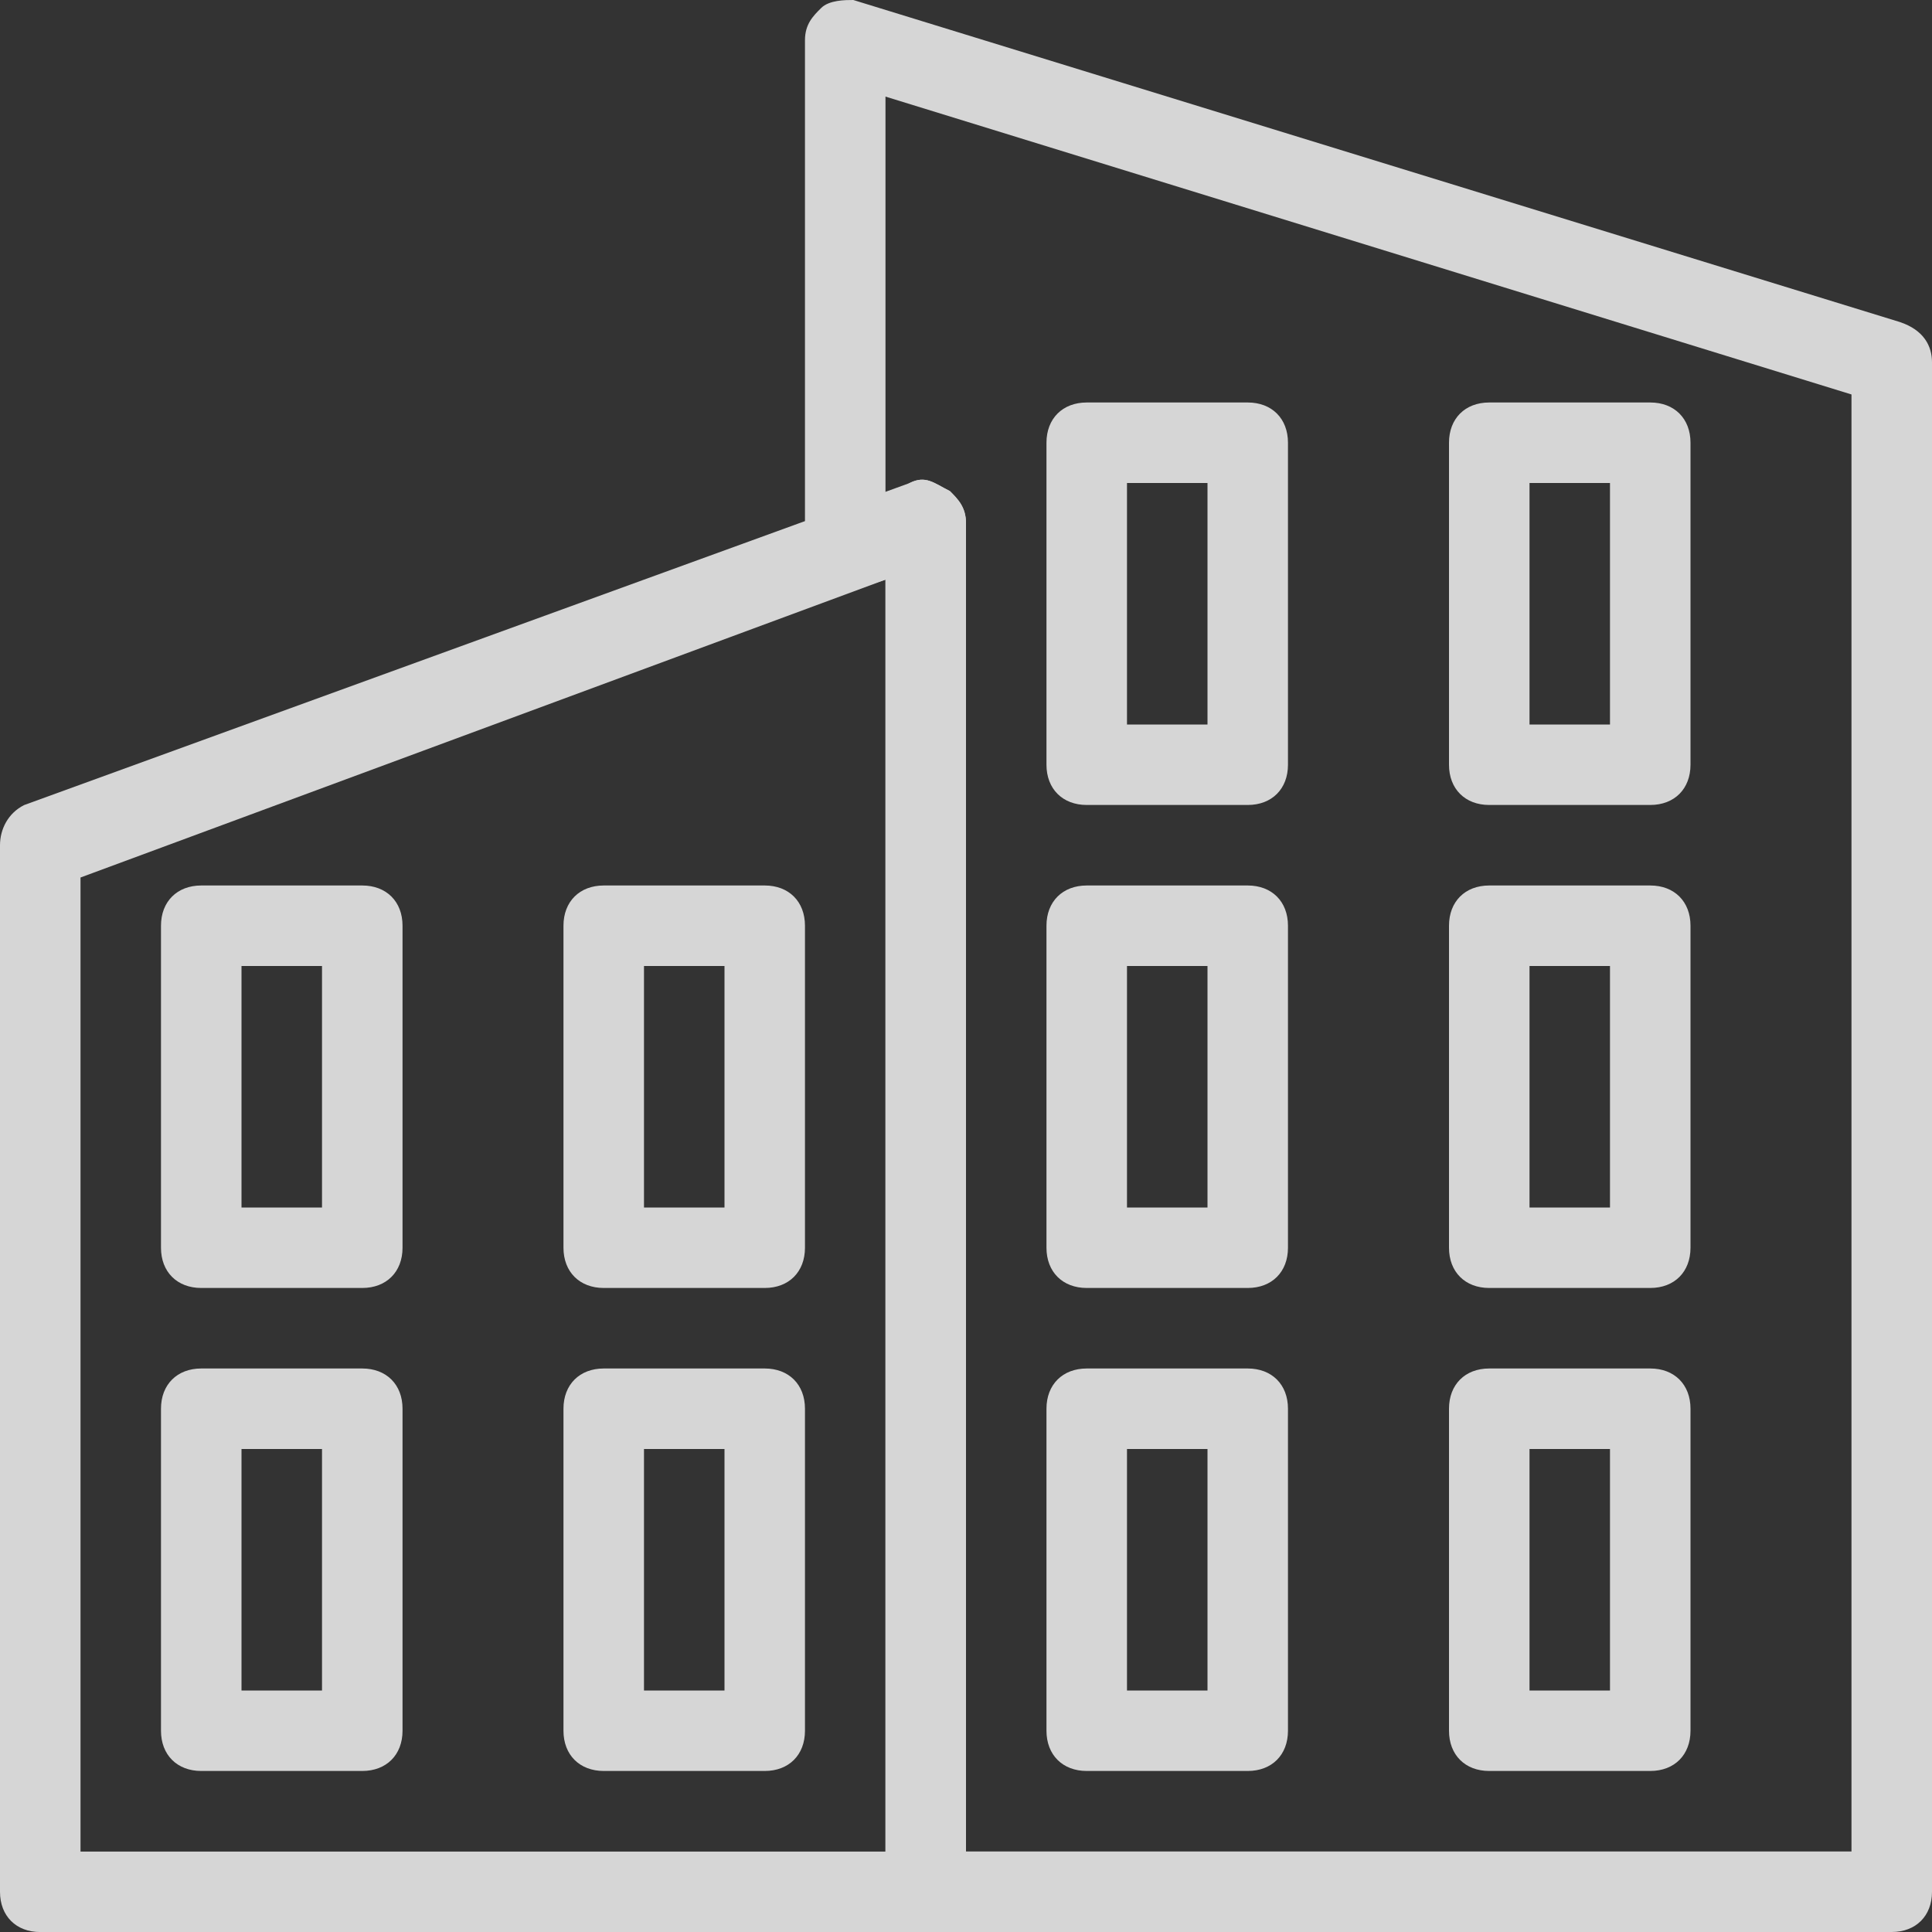 <svg width="46" height="46" viewBox="0 0 46 46" fill="none" xmlns="http://www.w3.org/2000/svg">
<rect x="0" y="0" width="46" height="46" fill="#333333" stroke="none"/>
<g opacity="0.8">
<g clip-path="url(#clip0)">
<path d="M39.292 19.166H35.458C34.883 19.166 34.5 18.783 34.5 18.208V10.541C34.5 9.966 34.883 9.583 35.458 9.583H39.292C39.867 9.583 40.25 9.966 40.25 10.541V18.208C40.25 18.783 39.867 19.166 39.292 19.166ZM36.417 17.25H38.333V11.5H36.417V17.25Z" fill="white"/>
<path d="M29.708 19.166H25.875C25.3 19.166 24.916 18.783 24.916 18.208V10.541C24.916 9.966 25.3 9.583 25.875 9.583H29.708C30.283 9.583 30.666 9.966 30.666 10.541V18.208C30.666 18.783 30.283 19.166 29.708 19.166ZM26.833 17.25H28.75V11.5H26.833V17.25Z" fill="white"/>
<path d="M39.292 30.666H35.458C34.883 30.666 34.5 30.283 34.5 29.708V22.041C34.5 21.466 34.883 21.083 35.458 21.083H39.292C39.867 21.083 40.25 21.466 40.25 22.041V29.708C40.25 30.283 39.867 30.666 39.292 30.666ZM36.417 28.75H38.333V23H36.417V28.75Z" fill="white"/>
<path d="M29.708 30.666H25.875C25.3 30.666 24.916 30.283 24.916 29.708V22.041C24.916 21.466 25.3 21.083 25.875 21.083H29.708C30.283 21.083 30.666 21.466 30.666 22.041V29.708C30.666 30.283 30.283 30.666 29.708 30.666ZM26.833 28.75H28.75V23H26.833V28.75Z" fill="white"/>
<path d="M39.292 42.166H35.458C34.883 42.166 34.5 41.783 34.5 41.208V33.541C34.5 32.966 34.883 32.583 35.458 32.583H39.292C39.867 32.583 40.25 32.966 40.25 33.541V41.208C40.25 41.783 39.867 42.166 39.292 42.166ZM36.417 40.25H38.333V34.5H36.417V40.25Z" fill="white"/>
<path d="M29.708 42.166H25.875C25.3 42.166 24.916 41.783 24.916 41.208V33.541C24.916 32.966 25.3 32.583 25.875 32.583H29.708C30.283 32.583 30.666 32.966 30.666 33.541V41.208C30.666 41.783 30.283 42.166 29.708 42.166ZM26.833 40.25H28.75V34.5H26.833V40.25Z" fill="white"/>
<path d="M8.625 30.666H4.792C4.217 30.666 3.833 30.283 3.833 29.708V22.041C3.833 21.466 4.217 21.083 4.792 21.083H8.625C9.2 21.083 9.584 21.466 9.584 22.041V29.708C9.584 30.283 9.2 30.666 8.625 30.666ZM5.75 28.75H7.667V23H5.75V28.75Z" fill="white"/>
<path d="M18.208 30.666H14.375C13.8 30.666 13.416 30.283 13.416 29.708V22.041C13.416 21.466 13.8 21.083 14.375 21.083H18.208C18.783 21.083 19.166 21.466 19.166 22.041V29.708C19.166 30.283 18.783 30.666 18.208 30.666ZM15.333 28.75H17.25V23H15.333V28.75Z" fill="white"/>
<path d="M8.625 42.166H4.792C4.217 42.166 3.833 41.783 3.833 41.208V33.541C3.833 32.966 4.217 32.583 4.792 32.583H8.625C9.2 32.583 9.584 32.966 9.584 33.541V41.208C9.584 41.783 9.2 42.166 8.625 42.166ZM5.75 40.25H7.667V34.5H5.75V40.25Z" fill="white"/>
<path d="M18.208 42.166H14.375C13.8 42.166 13.416 41.783 13.416 41.208V33.541C13.416 32.966 13.8 32.583 14.375 32.583H18.208C18.783 32.583 19.166 32.966 19.166 33.541V41.208C19.166 41.783 18.783 42.166 18.208 42.166ZM15.333 40.25H17.25V34.5H15.333V40.25Z" fill="white"/>
<path d="M45.041 46H22.041C21.466 46 21.083 45.617 21.083 45.042V13.8L20.508 13.992C20.125 14.183 19.933 13.992 19.55 13.8C19.358 13.8 19.166 13.417 19.166 13.225V0.958C19.166 0.575 19.358 0.383 19.55 0.192C19.741 0 20.125 0 20.317 0L45.233 7.667C45.808 7.858 46 8.242 46 8.625V45.042C46 45.617 45.617 46 45.041 46ZM23 44.083H44.083V9.392L21.083 2.3V11.883L21.658 11.5C22.041 11.308 22.233 11.5 22.616 11.692C22.808 11.883 23 12.075 23 12.458V44.083Z" fill="white"/>
<path d="M22.042 46.001H0.958C0.383 46.001 0 45.618 0 45.043V20.126C0 19.743 0.192 19.36 0.575 19.168L21.658 11.501C22.042 11.31 22.233 11.501 22.617 11.693C22.808 11.885 23 12.076 23 12.46V45.043C23 45.618 22.617 46.001 22.042 46.001ZM1.917 44.085H21.083V13.801L1.917 20.893V44.085Z" fill="white"/>
</g>
</g>
<defs>
<clipPath id="clip0">
<rect width="46" height="46" fill="white"/>
</clipPath>
</defs>
</svg>
